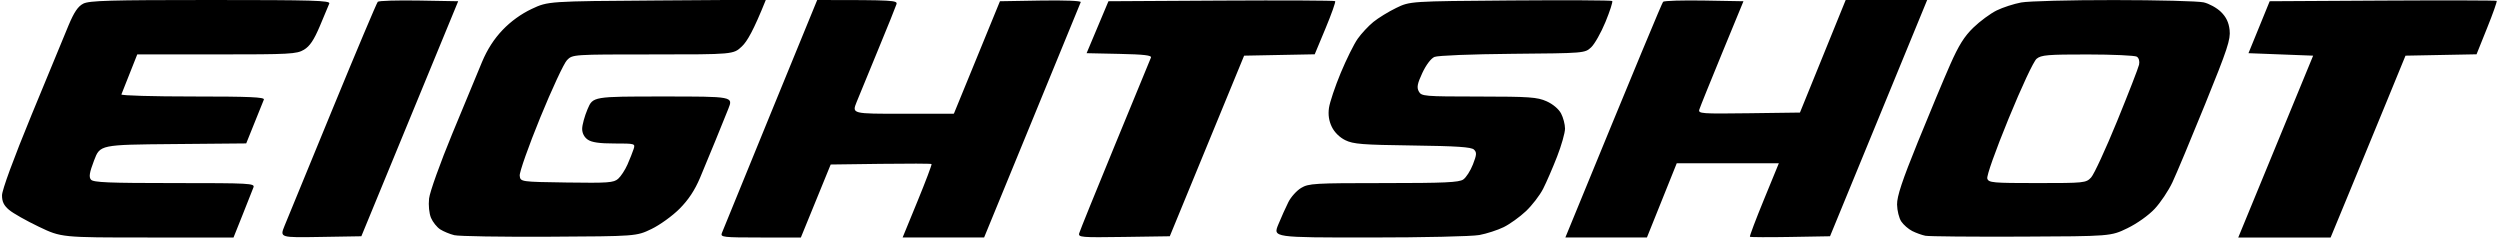 <?xml version="1.0" encoding="UTF-8"?>
<!-- Generated by Pixelmator Pro 3.7.1 -->
<svg width="200" height="19" viewBox="0 0 200 19" xmlns="http://www.w3.org/2000/svg">
    <path id="path1" fill="#000000" fill-rule="evenodd" stroke="none" d="M 10.98 4.354 C 10.049 6.708 9.748 7.465 9.711 7.555 C 9.674 7.645 12.247 7.719 15.428 7.719 C 19.976 7.719 21.191 7.772 21.11 7.966 C 21.054 8.102 20.713 8.947 20.353 9.843 L 19.697 11.473 L 13.851 11.526 C 8.004 11.578 8.004 11.578 7.525 12.837 C 7.155 13.807 7.098 14.16 7.277 14.371 C 7.466 14.595 8.705 14.646 13.958 14.646 C 20.014 14.646 20.398 14.667 20.276 14.992 C 20.205 15.183 19.817 16.162 19.414 17.169 L 18.682 19 L 11.796 19 C 4.91 19 4.91 19 3.104 18.137 C 2.11 17.662 1.042 17.058 0.729 16.794 C 0.309 16.439 0.161 16.136 0.161 15.626 C 0.161 15.207 1.082 12.699 2.521 9.201 C 3.818 6.045 5.153 2.815 5.486 2.023 C 5.931 0.963 6.242 0.505 6.664 0.291 C 7.146 0.047 8.783 0 16.846 0 C 25.079 0 26.439 0.04 26.344 0.282 C 26.284 0.437 25.944 1.247 25.59 2.082 C 25.114 3.205 24.783 3.698 24.318 3.977 C 23.736 4.325 23.223 4.353 17.335 4.353 L 10.98 4.354 Z M 36.655 0.099 L 28.908 18.901 L 25.645 18.955 C 22.381 19.01 22.381 19.01 22.764 18.065 C 22.975 17.545 24.705 13.335 26.609 8.708 C 28.512 4.082 30.138 0.228 30.222 0.143 C 30.305 0.059 31.787 0.014 33.514 0.044 L 36.655 0.099 Z M 61.272 -0.023 C 60.27 2.471 59.769 3.316 59.353 3.711 C 58.675 4.354 58.675 4.354 52.242 4.354 C 45.808 4.354 45.808 4.354 45.359 4.812 C 45.112 5.065 44.147 7.135 43.216 9.414 C 42.284 11.693 41.547 13.78 41.577 14.052 C 41.633 14.547 41.633 14.547 45.342 14.601 C 48.656 14.649 49.093 14.618 49.451 14.304 C 49.671 14.111 50.007 13.597 50.199 13.161 C 50.39 12.726 50.611 12.169 50.69 11.924 C 50.831 11.487 50.804 11.479 49.151 11.479 C 47.955 11.479 47.339 11.39 47.021 11.171 C 46.738 10.977 46.573 10.657 46.573 10.307 C 46.573 10.001 46.766 9.294 47.003 8.735 C 47.433 7.719 47.433 7.719 53.048 7.719 C 58.663 7.719 58.663 7.719 58.264 8.708 C 58.044 9.253 57.584 10.388 57.242 11.232 C 56.9 12.075 56.344 13.419 56.006 14.218 C 55.579 15.227 55.075 15.987 54.359 16.705 C 53.791 17.275 52.782 18.002 52.117 18.321 C 50.907 18.901 50.907 18.901 43.952 18.937 C 40.126 18.957 36.703 18.902 36.346 18.815 C 35.988 18.728 35.48 18.518 35.217 18.349 C 34.954 18.179 34.623 17.766 34.481 17.43 C 34.331 17.073 34.266 16.428 34.326 15.881 C 34.383 15.362 35.215 13.039 36.186 10.688 C 37.152 8.347 38.223 5.764 38.566 4.948 C 38.986 3.949 39.523 3.114 40.21 2.395 C 40.867 1.707 41.697 1.108 42.54 0.713 C 43.851 0.099 43.851 0.099 52.561 0.038 L 61.272 -0.023 Z M 65.376 0 C 71.574 0 71.813 0.027 71.715 0.346 C 71.656 0.537 71.001 2.162 70.258 3.958 C 69.516 5.754 68.738 7.647 68.529 8.164 C 68.151 9.104 68.151 9.104 72.231 9.1 L 76.31 9.096 L 78.153 4.598 L 79.996 0.099 L 83.263 0.044 C 85.155 0.013 86.5 0.065 86.46 0.169 C 86.422 0.268 84.667 4.544 82.56 9.672 L 78.73 18.995 L 75.469 18.997 L 72.209 19 L 73.401 16.096 C 74.057 14.498 74.562 13.16 74.524 13.123 C 74.485 13.085 72.654 13.078 70.454 13.108 L 66.455 13.161 L 65.262 16.081 L 64.069 19 L 60.844 19 C 57.858 19 57.628 18.974 57.745 18.654 C 57.815 18.463 59.561 14.188 61.625 9.154 L 65.376 0 Z M 86.928 4.255 L 88.676 0.099 L 97.696 0.047 C 102.657 0.019 106.76 0.039 106.813 0.091 C 106.867 0.144 106.52 1.122 106.044 2.265 L 105.177 4.344 L 102.353 4.398 L 99.529 4.453 L 96.556 11.677 L 93.583 18.901 L 89.912 18.955 C 86.481 19.006 86.247 18.986 86.337 18.658 C 86.39 18.465 87.681 15.279 89.205 11.578 C 90.73 7.877 92.021 4.74 92.076 4.607 C 92.151 4.426 91.519 4.352 89.552 4.311 L 86.928 4.255 Z M 109.56 19 C 101.837 19 101.837 19 102.264 17.961 C 102.499 17.389 102.861 16.584 103.068 16.172 C 103.274 15.759 103.735 15.248 104.091 15.035 C 104.695 14.673 105.137 14.647 110.691 14.647 C 115.56 14.646 116.72 14.594 117.061 14.359 C 117.29 14.202 117.638 13.659 117.835 13.153 C 118.138 12.375 118.151 12.192 117.917 11.967 C 117.706 11.763 116.553 11.686 113.004 11.639 C 108.999 11.586 108.266 11.529 107.626 11.216 C 107.17 10.993 106.755 10.584 106.545 10.149 C 106.312 9.668 106.24 9.183 106.318 8.63 C 106.382 8.183 106.803 6.928 107.255 5.84 C 107.707 4.753 108.319 3.52 108.615 3.101 C 108.911 2.682 109.475 2.077 109.869 1.756 C 110.263 1.436 111.084 0.932 111.694 0.636 C 112.802 0.099 112.802 0.099 120.837 0.037 C 125.257 0.003 128.92 0.022 128.978 0.079 C 129.036 0.136 128.794 0.889 128.44 1.752 C 128.085 2.615 127.567 3.531 127.289 3.788 C 126.784 4.254 126.767 4.255 121.002 4.305 C 117.712 4.334 115.021 4.441 114.757 4.554 C 114.482 4.67 114.084 5.196 113.788 5.832 C 113.387 6.692 113.329 6.994 113.504 7.315 C 113.715 7.703 113.904 7.719 118.303 7.723 C 122.366 7.727 122.978 7.77 123.727 8.103 C 124.232 8.329 124.697 8.72 124.886 9.079 C 125.06 9.408 125.202 9.953 125.202 10.288 C 125.202 10.624 124.917 11.63 124.568 12.525 C 124.22 13.419 123.717 14.58 123.45 15.104 C 123.183 15.628 122.561 16.435 122.069 16.898 C 121.577 17.361 120.778 17.934 120.293 18.172 C 119.809 18.409 118.933 18.693 118.348 18.802 C 117.754 18.912 113.872 19 109.56 19 Z M 125.228 19 C 131.174 4.505 132.967 0.228 133.048 0.143 C 133.13 0.059 134.609 0.014 136.337 0.044 L 139.477 0.099 L 137.765 4.255 C 136.824 6.541 136.005 8.569 135.946 8.762 C 135.845 9.091 136.093 9.109 139.917 9.059 L 143.996 9.005 L 145.826 4.503 L 147.655 0 L 150.914 0 L 154.173 0 L 150.288 9.451 L 146.402 18.901 L 143.233 18.956 C 141.49 18.986 140.032 18.979 139.993 18.941 C 139.954 18.902 140.459 17.564 141.115 15.967 L 142.307 13.062 L 138.223 13.062 L 134.139 13.062 L 132.947 16.03 L 131.754 18.998 L 128.491 18.999 L 125.228 19 Z M 161.698 18.93 C 157.759 18.946 154.31 18.915 154.033 18.861 C 153.756 18.806 153.281 18.635 152.976 18.481 C 152.672 18.326 152.278 17.983 152.101 17.717 C 151.923 17.451 151.772 16.841 151.765 16.361 C 151.755 15.709 152.177 14.44 153.429 11.356 C 154.351 9.083 155.513 6.303 156.01 5.178 C 156.697 3.623 157.144 2.909 157.874 2.204 C 158.402 1.693 159.238 1.078 159.731 0.836 C 160.224 0.594 161.107 0.307 161.692 0.198 C 162.278 0.089 165.625 0.002 169.13 0.005 C 172.636 0.007 175.859 0.09 176.293 0.189 C 176.727 0.288 177.349 0.631 177.676 0.952 C 178.095 1.364 178.299 1.789 178.369 2.4 C 178.455 3.153 178.202 3.921 176.419 8.312 C 175.293 11.088 174.112 13.91 173.795 14.582 C 173.479 15.255 172.838 16.213 172.371 16.71 C 171.879 17.234 170.961 17.885 170.191 18.258 C 168.861 18.901 168.861 18.901 161.698 18.93 Z M 179.06 19 L 185.051 4.453 L 182.465 4.354 L 179.878 4.255 L 180.727 2.177 L 181.575 0.099 L 190.617 0.047 C 195.591 0.019 199.694 0.029 199.736 0.07 C 199.778 0.111 199.432 1.09 198.967 2.244 L 198.123 4.344 L 195.281 4.398 L 192.44 4.453 L 190.897 8.214 C 190.049 10.282 188.701 13.555 187.902 15.487 L 186.449 19 L 182.755 19 L 179.06 19 Z M 162.982 14.646 C 166.75 14.646 166.878 14.633 167.287 14.201 C 167.519 13.956 168.455 11.929 169.367 9.698 C 170.279 7.466 171.07 5.431 171.125 5.174 C 171.184 4.899 171.11 4.637 170.945 4.534 C 170.791 4.438 169.02 4.359 167.008 4.357 C 163.817 4.355 163.297 4.398 162.93 4.701 C 162.687 4.9 161.737 6.928 160.688 9.488 C 159.619 12.098 158.916 14.077 158.984 14.288 C 159.09 14.617 159.412 14.646 162.982 14.646 Z"/>
</svg>
